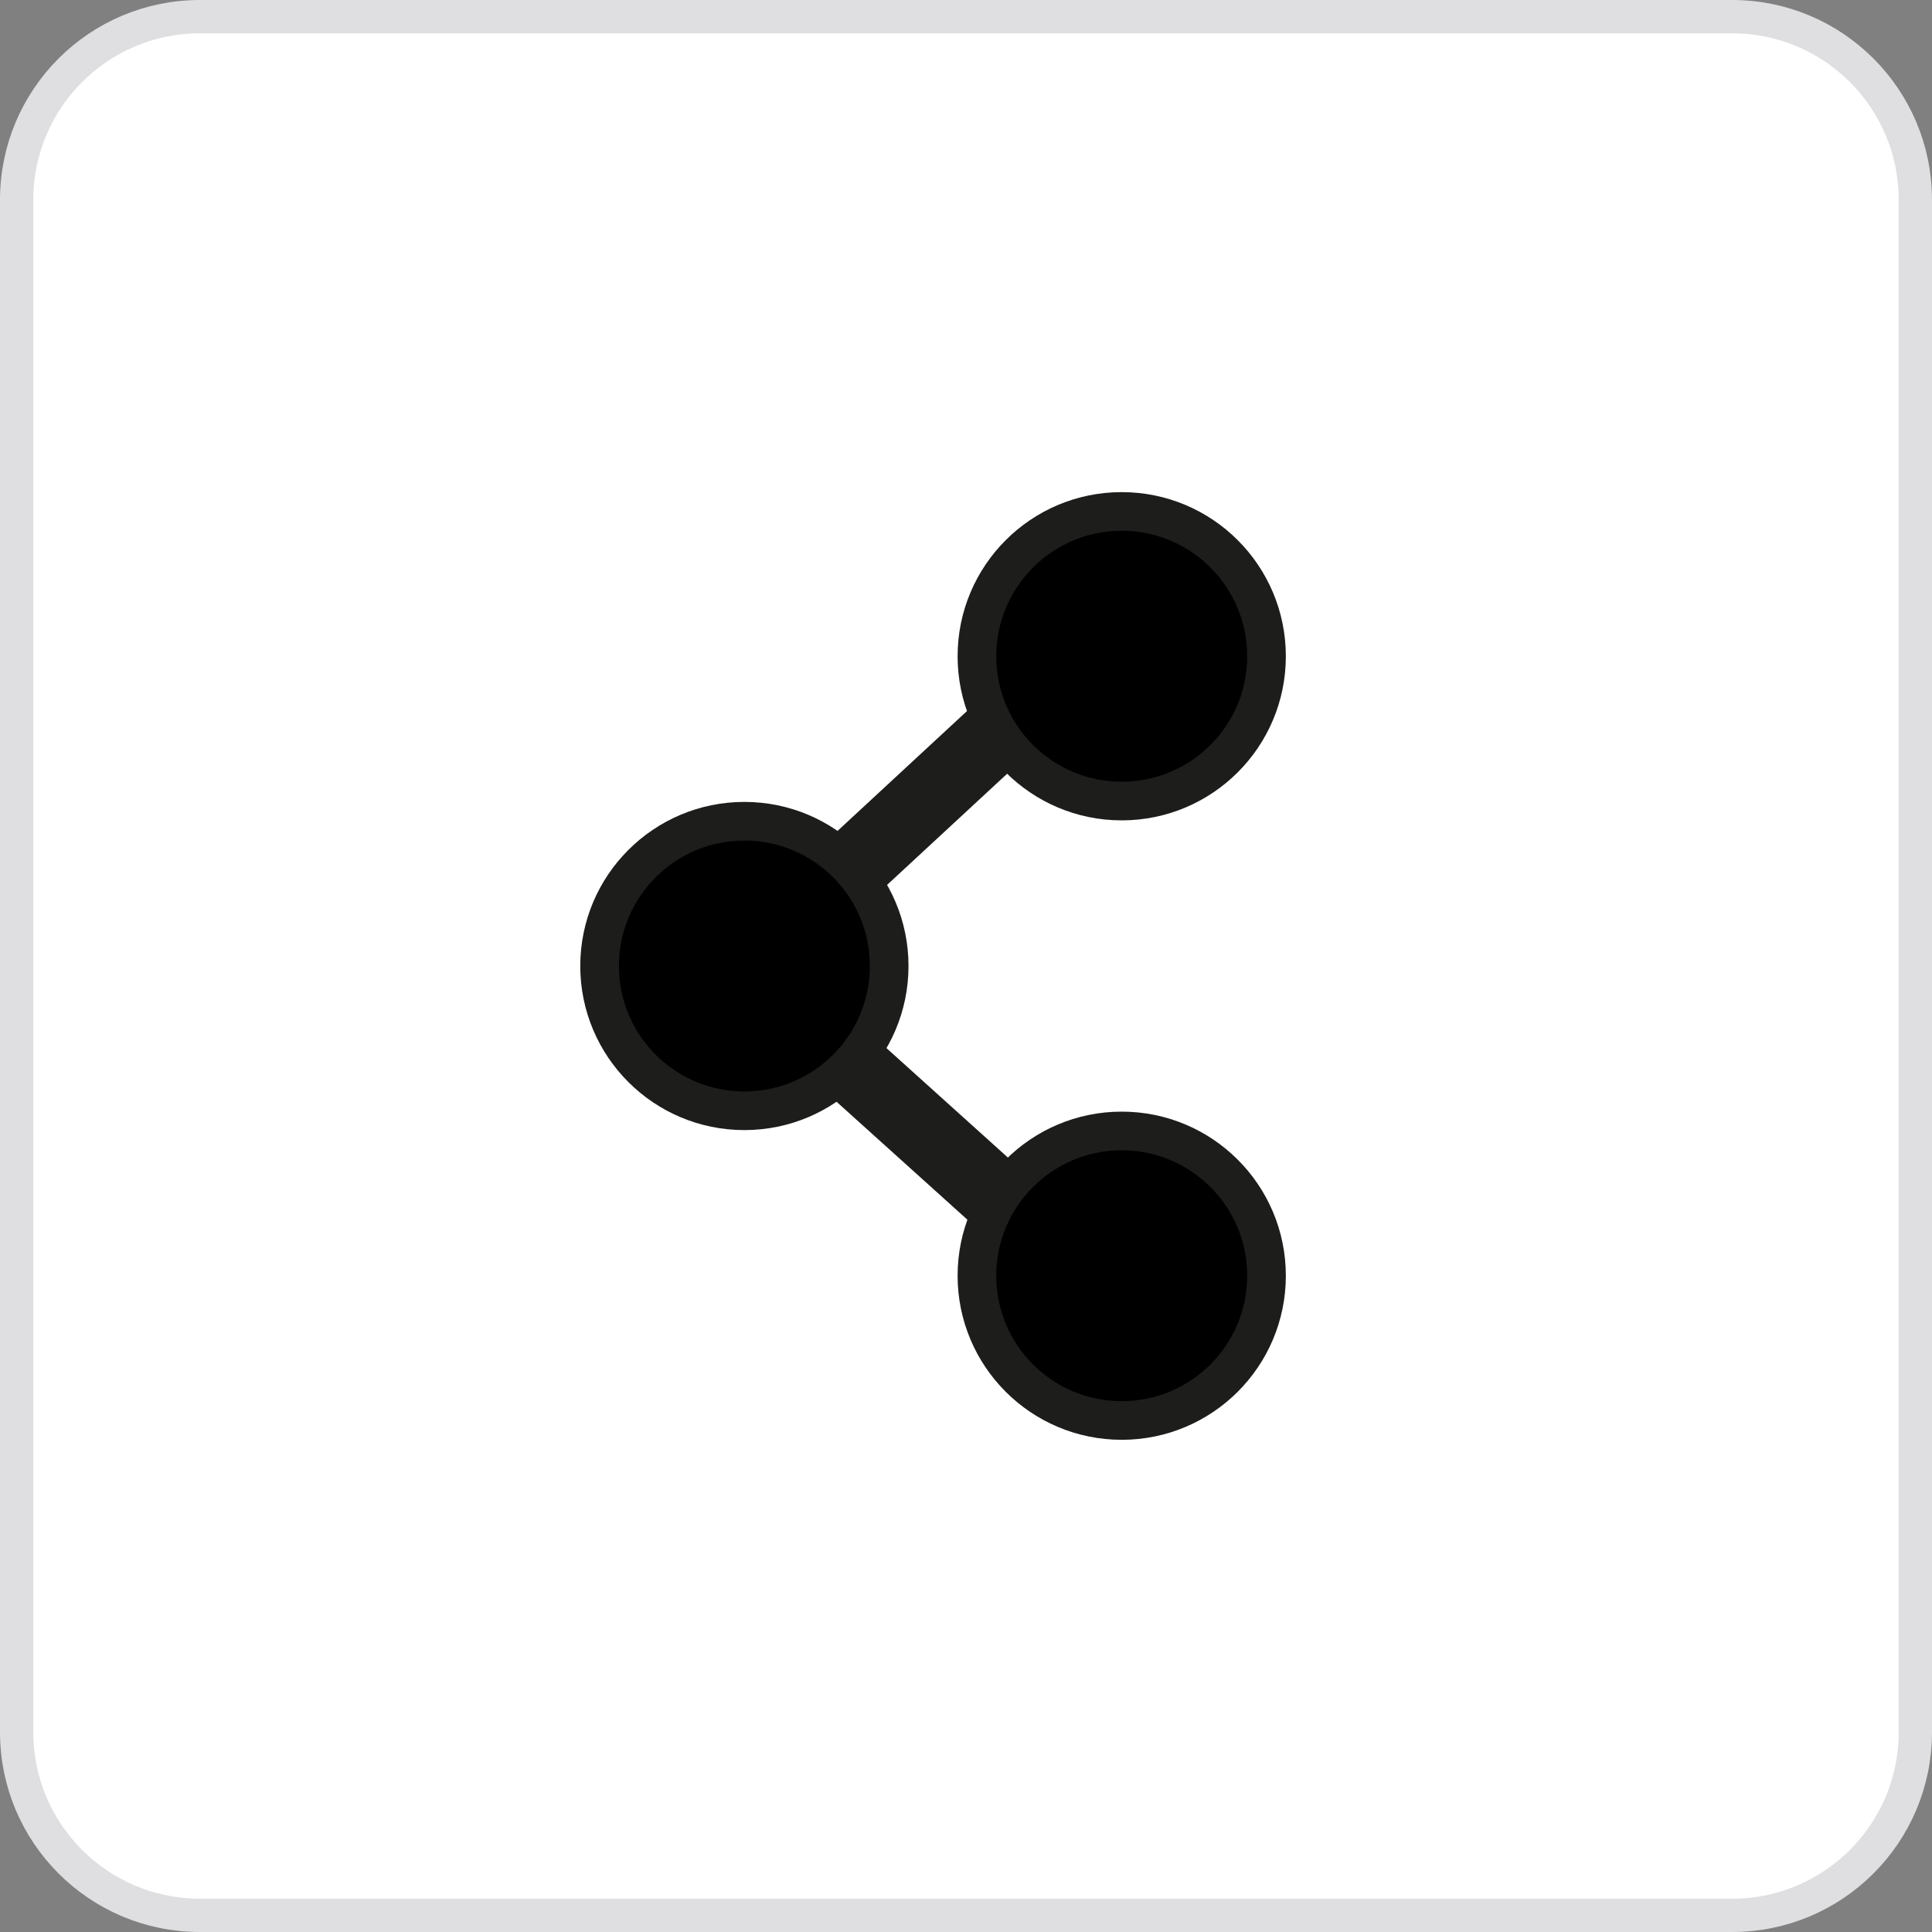 <svg xmlns="http://www.w3.org/2000/svg" width="29" height="29" viewBox="0 0 29 29" fill="none"><rect x="0" y="0" width="29" height="29" fill="#808080" stroke="none"/><g clip-path="url(#clip0_714_2184)"><path d="M26 0.25H3C1.481 0.25 0.25 1.481 0.25 3V26C0.25 27.519 1.481 28.75 3 28.75H26C27.519 28.75 28.75 27.519 28.75 26V3C28.75 1.481 27.519 0.25 26 0.25Z" fill="white" stroke="#DFDFE2" stroke-width="0.5"></path><path d="M16.837 12.024C18.038 12.024 19.011 11.051 19.011 9.851C19.011 8.65 18.038 7.677 16.837 7.677C15.637 7.677 14.664 8.65 14.664 9.851C14.664 11.051 15.637 12.024 16.837 12.024Z" fill="black" stroke="#1D1D1B" stroke-width="0.58" stroke-miterlimit="10"></path><path d="M16.837 21.322C18.038 21.322 19.011 20.349 19.011 19.149C19.011 17.949 18.038 16.976 16.837 16.976C15.637 16.976 14.664 17.949 14.664 19.149C14.664 20.349 15.637 21.322 16.837 21.322Z" fill="black" stroke="#1D1D1B" stroke-width="0.58" stroke-miterlimit="10"></path><path d="M11.173 16.673C12.374 16.673 13.347 15.7 13.347 14.5C13.347 13.3 12.374 12.327 11.173 12.327C9.973 12.327 9 13.3 9 14.5C9 15.7 9.973 16.673 11.173 16.673Z" fill="black" stroke="#1D1D1B" stroke-width="0.58" stroke-miterlimit="10"></path><path d="M14.994 10.979L12.766 13.042" stroke="#1D1D1B" stroke-width="1.1" stroke-miterlimit="10"></path><path d="M12.766 15.986L14.994 17.994" stroke="#1D1D1B" stroke-width="1.1" stroke-miterlimit="10"></path></g><defs><clipPath id="clip0_714_2184"><rect width="29" height="29" fill="white"></rect></clipPath></defs></svg>